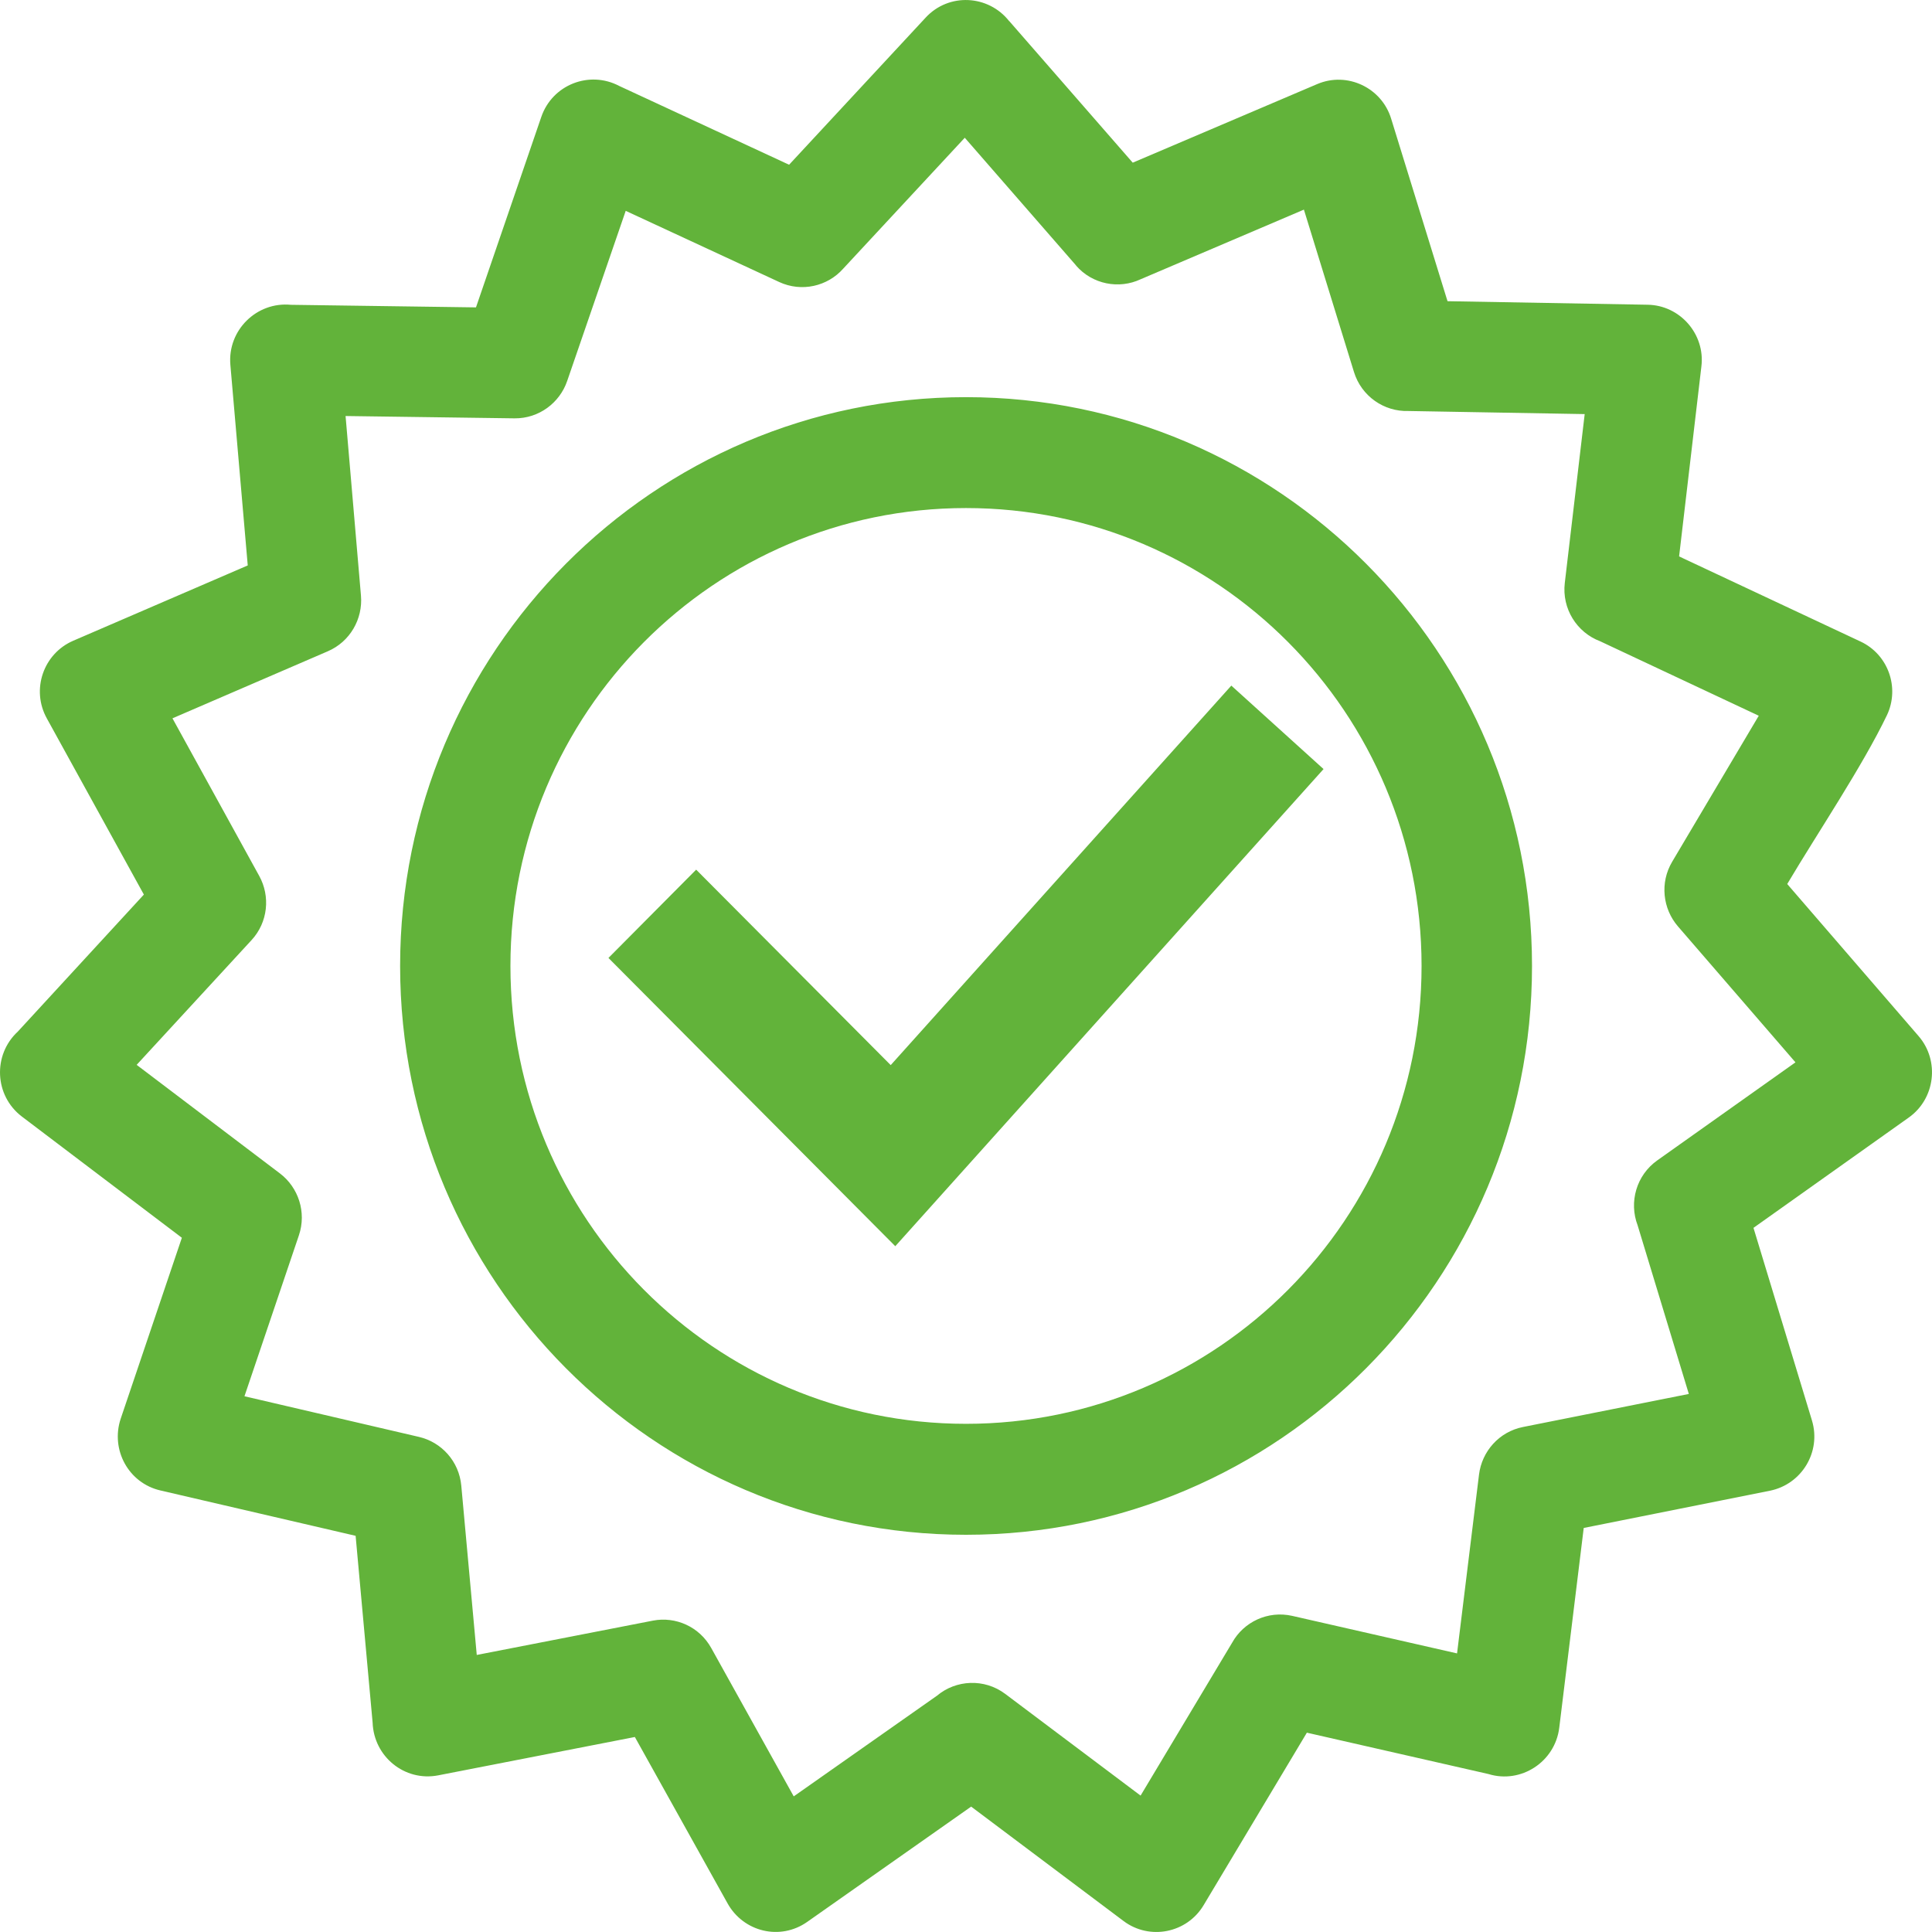 <?xml version="1.0" encoding="UTF-8"?> <svg xmlns="http://www.w3.org/2000/svg" xmlns:xlink="http://www.w3.org/1999/xlink" width="30px" height="30px" viewBox="0 0 30 30"><!-- Generator: sketchtool 55.2 (78181) - https://sketchapp.com --><title>3B724908-3B30-471B-9953-F3C991B9F544</title><desc>Created with sketchtool.</desc><g id="Webbshop" stroke="none" stroke-width="1" fill="none" fill-rule="evenodd"><g id="Main" transform="translate(-1128, -680)" fill="#62B33A"><path d="M1143.673,680.329 L1145.589,682.526 L1148.455,681.305 C1148.92,681.108 1149.455,681.361 1149.602,681.844 L1150.477,684.677 L1153.585,684.732 C1154.087,684.74 1154.481,685.189 1154.419,685.691 L1154.073,688.64 L1156.891,689.962 C1157.318,690.162 1157.502,690.674 1157.302,691.102 C1156.918,691.902 1156.223,692.933 1155.752,693.727 L1157.793,696.09 C1158.122,696.472 1158.05,697.063 1157.638,697.354 L1155.228,699.066 L1156.136,702.057 C1156.283,702.545 1155.977,703.048 1155.483,703.148 L1152.592,703.726 L1152.212,706.828 C1152.147,707.359 1151.617,707.703 1151.112,707.547 L1148.293,706.905 L1146.69,709.583 C1146.431,710.018 1145.851,710.133 1145.447,709.83 L1143.08,708.053 L1140.533,709.844 C1140.115,710.137 1139.547,710 1139.299,709.558 L1137.858,706.972 L1134.802,707.568 C1134.282,707.667 1133.805,707.276 1133.786,706.749 L1133.522,703.848 L1130.492,703.144 C1129.996,703.03 1129.714,702.512 1129.874,702.03 L1130.824,699.22 L1128.34,697.338 C1127.912,697.013 1127.885,696.38 1128.277,696.018 L1130.234,693.891 L1128.727,691.155 C1128.48,690.708 1128.674,690.149 1129.138,689.949 L1131.847,688.78 L1131.577,685.663 C1131.532,685.126 1131.987,684.682 1132.516,684.733 L1135.391,684.773 L1136.405,681.816 C1136.577,681.314 1137.152,681.09 1137.616,681.335 L1140.253,682.558 L1142.373,680.274 C1142.732,679.885 1143.347,679.917 1143.671,680.329 L1143.673,680.329 Z M1138.81,693.504 L1141.831,696.539 L1147.12,690.646 L1148.552,691.942 L1141.902,699.351 L1137.448,694.875 L1138.81,693.504 Z M1143,686.167 C1147.852,686.167 1151.789,690.122 1151.789,694.999 C1151.789,699.876 1147.854,703.832 1143,703.832 C1138.148,703.832 1134.213,699.877 1134.213,694.999 C1134.213,690.122 1138.148,686.167 1143,686.167 Z M1143,687.889 C1139.093,687.889 1135.926,691.072 1135.926,694.999 C1135.926,698.926 1139.093,702.109 1143,702.109 C1146.908,702.109 1150.074,698.926 1150.074,694.999 C1150.074,691.072 1146.908,687.889 1143,687.889 Z M1144.711,684.124 L1142.981,682.139 L1141.093,684.172 C1140.85,684.446 1140.448,684.541 1140.099,684.379 L1137.716,683.274 L1136.807,685.916 C1136.691,686.256 1136.367,686.5 1135.99,686.496 L1133.366,686.46 L1133.605,689.249 C1133.636,689.609 1133.437,689.965 1133.088,690.114 L1130.678,691.154 L1132.025,693.601 C1132.199,693.916 1132.163,694.32 1131.905,694.599 L1130.122,696.535 L1132.347,698.221 C1132.633,698.438 1132.763,698.823 1132.641,699.183 L1131.796,701.681 L1134.505,702.312 C1134.855,702.393 1135.129,702.691 1135.163,703.071 L1135.403,705.698 L1138.139,705.165 C1138.491,705.097 1138.861,705.259 1139.045,705.592 L1140.325,707.894 L1142.549,706.331 C1142.845,706.082 1143.285,706.06 1143.608,706.302 L1145.711,707.882 L1147.133,705.507 C1147.312,705.185 1147.687,705.006 1148.065,705.091 L1150.625,705.674 L1150.966,702.898 C1151.01,702.538 1151.278,702.231 1151.651,702.158 L1154.224,701.645 L1153.429,699.027 C1153.292,698.667 1153.408,698.249 1153.736,698.017 L1155.88,696.496 L1154.056,694.386 C1153.819,694.113 1153.771,693.707 1153.966,693.38 L1155.31,691.114 L1152.846,689.957 C1152.485,689.821 1152.251,689.452 1152.298,689.052 L1152.607,686.43 L1149.868,686.382 C1149.493,686.394 1149.14,686.154 1149.024,685.775 L1148.247,683.255 L1145.71,684.337 C1145.376,684.493 1144.964,684.417 1144.709,684.124 L1144.711,684.124 Z" id="Verifierad-kompetens"></path></g></g></svg> 